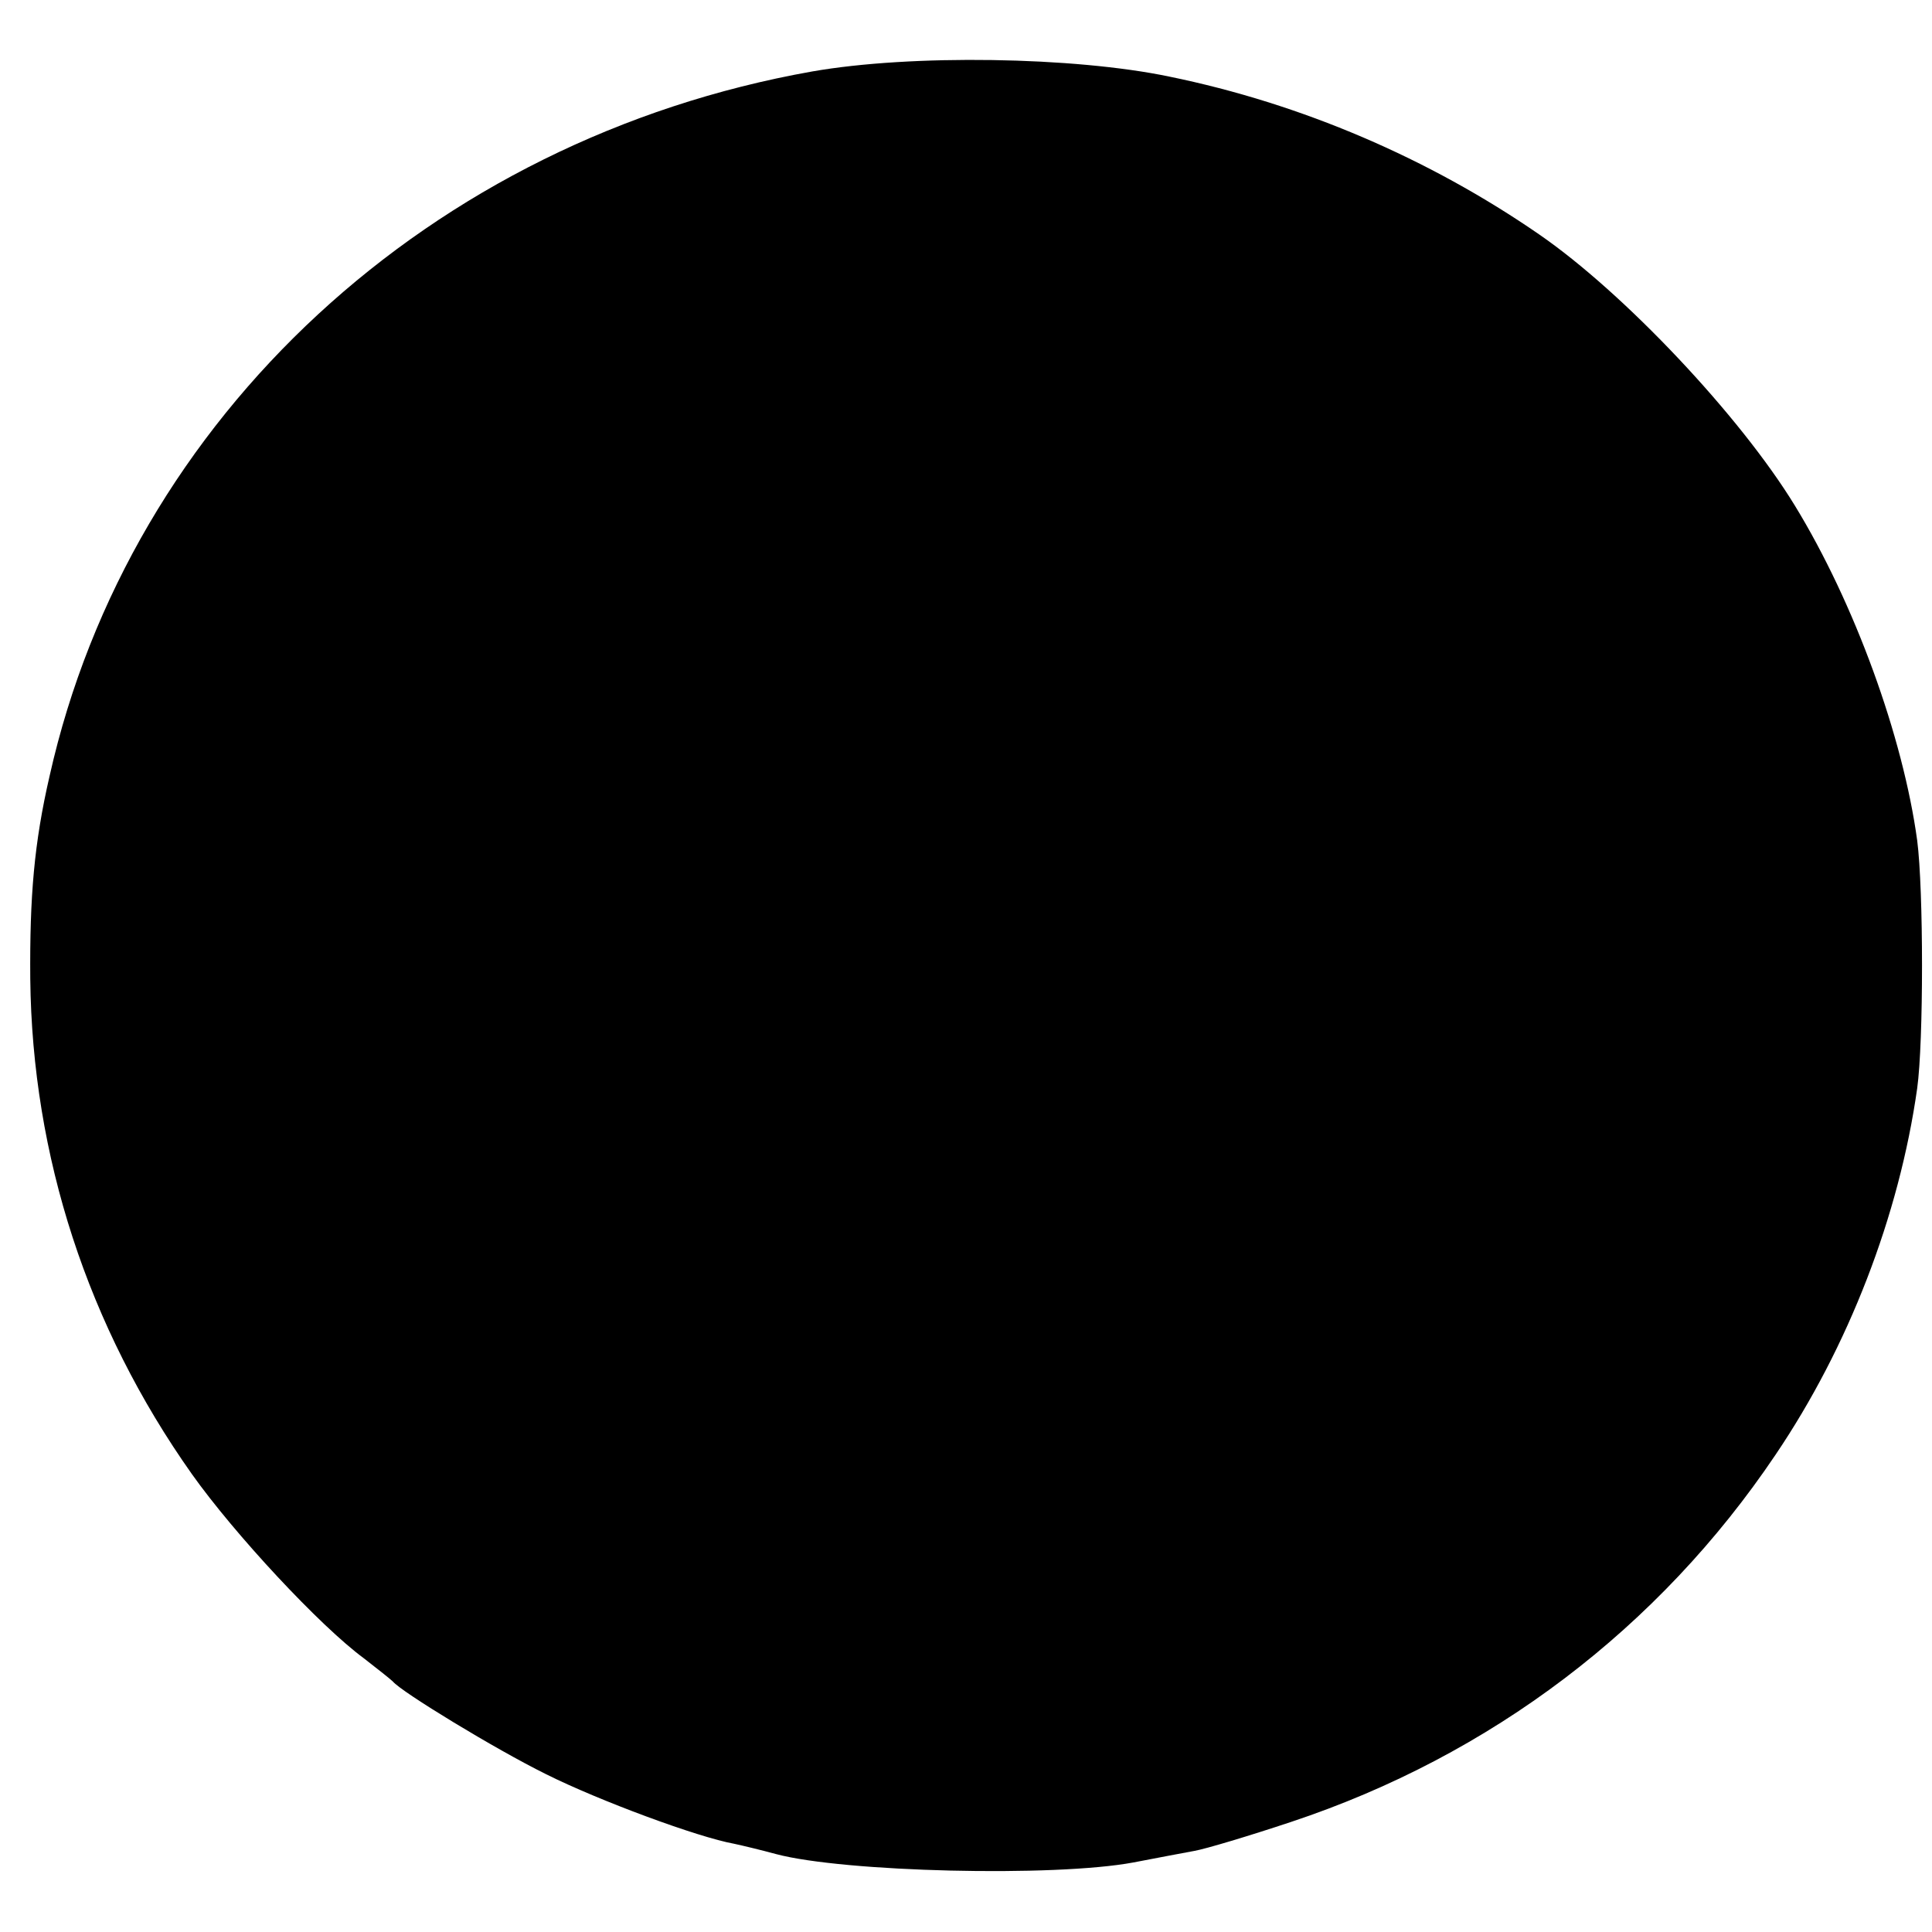 <?xml version="1.0" standalone="no"?>
<!DOCTYPE svg PUBLIC "-//W3C//DTD SVG 20010904//EN"
 "http://www.w3.org/TR/2001/REC-SVG-20010904/DTD/svg10.dtd">
<svg version="1.0" xmlns="http://www.w3.org/2000/svg"
 width="300pt" height="300pt" viewBox="0 0 300 300"
 preserveAspectRatio="xMidYMid meet">
<g transform="translate(0,300) scale(0.1,-0.1)"
fill="#000000" stroke="none">
<path d="M1261 2889 c-592 -105 -1059 -536 -1184 -1094 -24 -104 -31 -187 -30
-315 3 -275 89 -540 251 -769 66 -93 199 -236 267 -286 22 -17 42 -33 45 -36
13 -16 159 -105 238 -144 82 -41 236 -98 292 -108 14 -3 43 -10 65 -16 105
-28 432 -36 555 -13 36 7 79 15 95 18 17 3 84 23 150 45 310 103 571 301 752
570 113 167 192 371 220 569 10 72 10 308 0 385 -22 161 -97 368 -190 520 -85
139 -265 330 -397 421 -171 118 -369 203 -574 245 -148 31 -401 35 -555 8z"/>
</g>
</svg>
